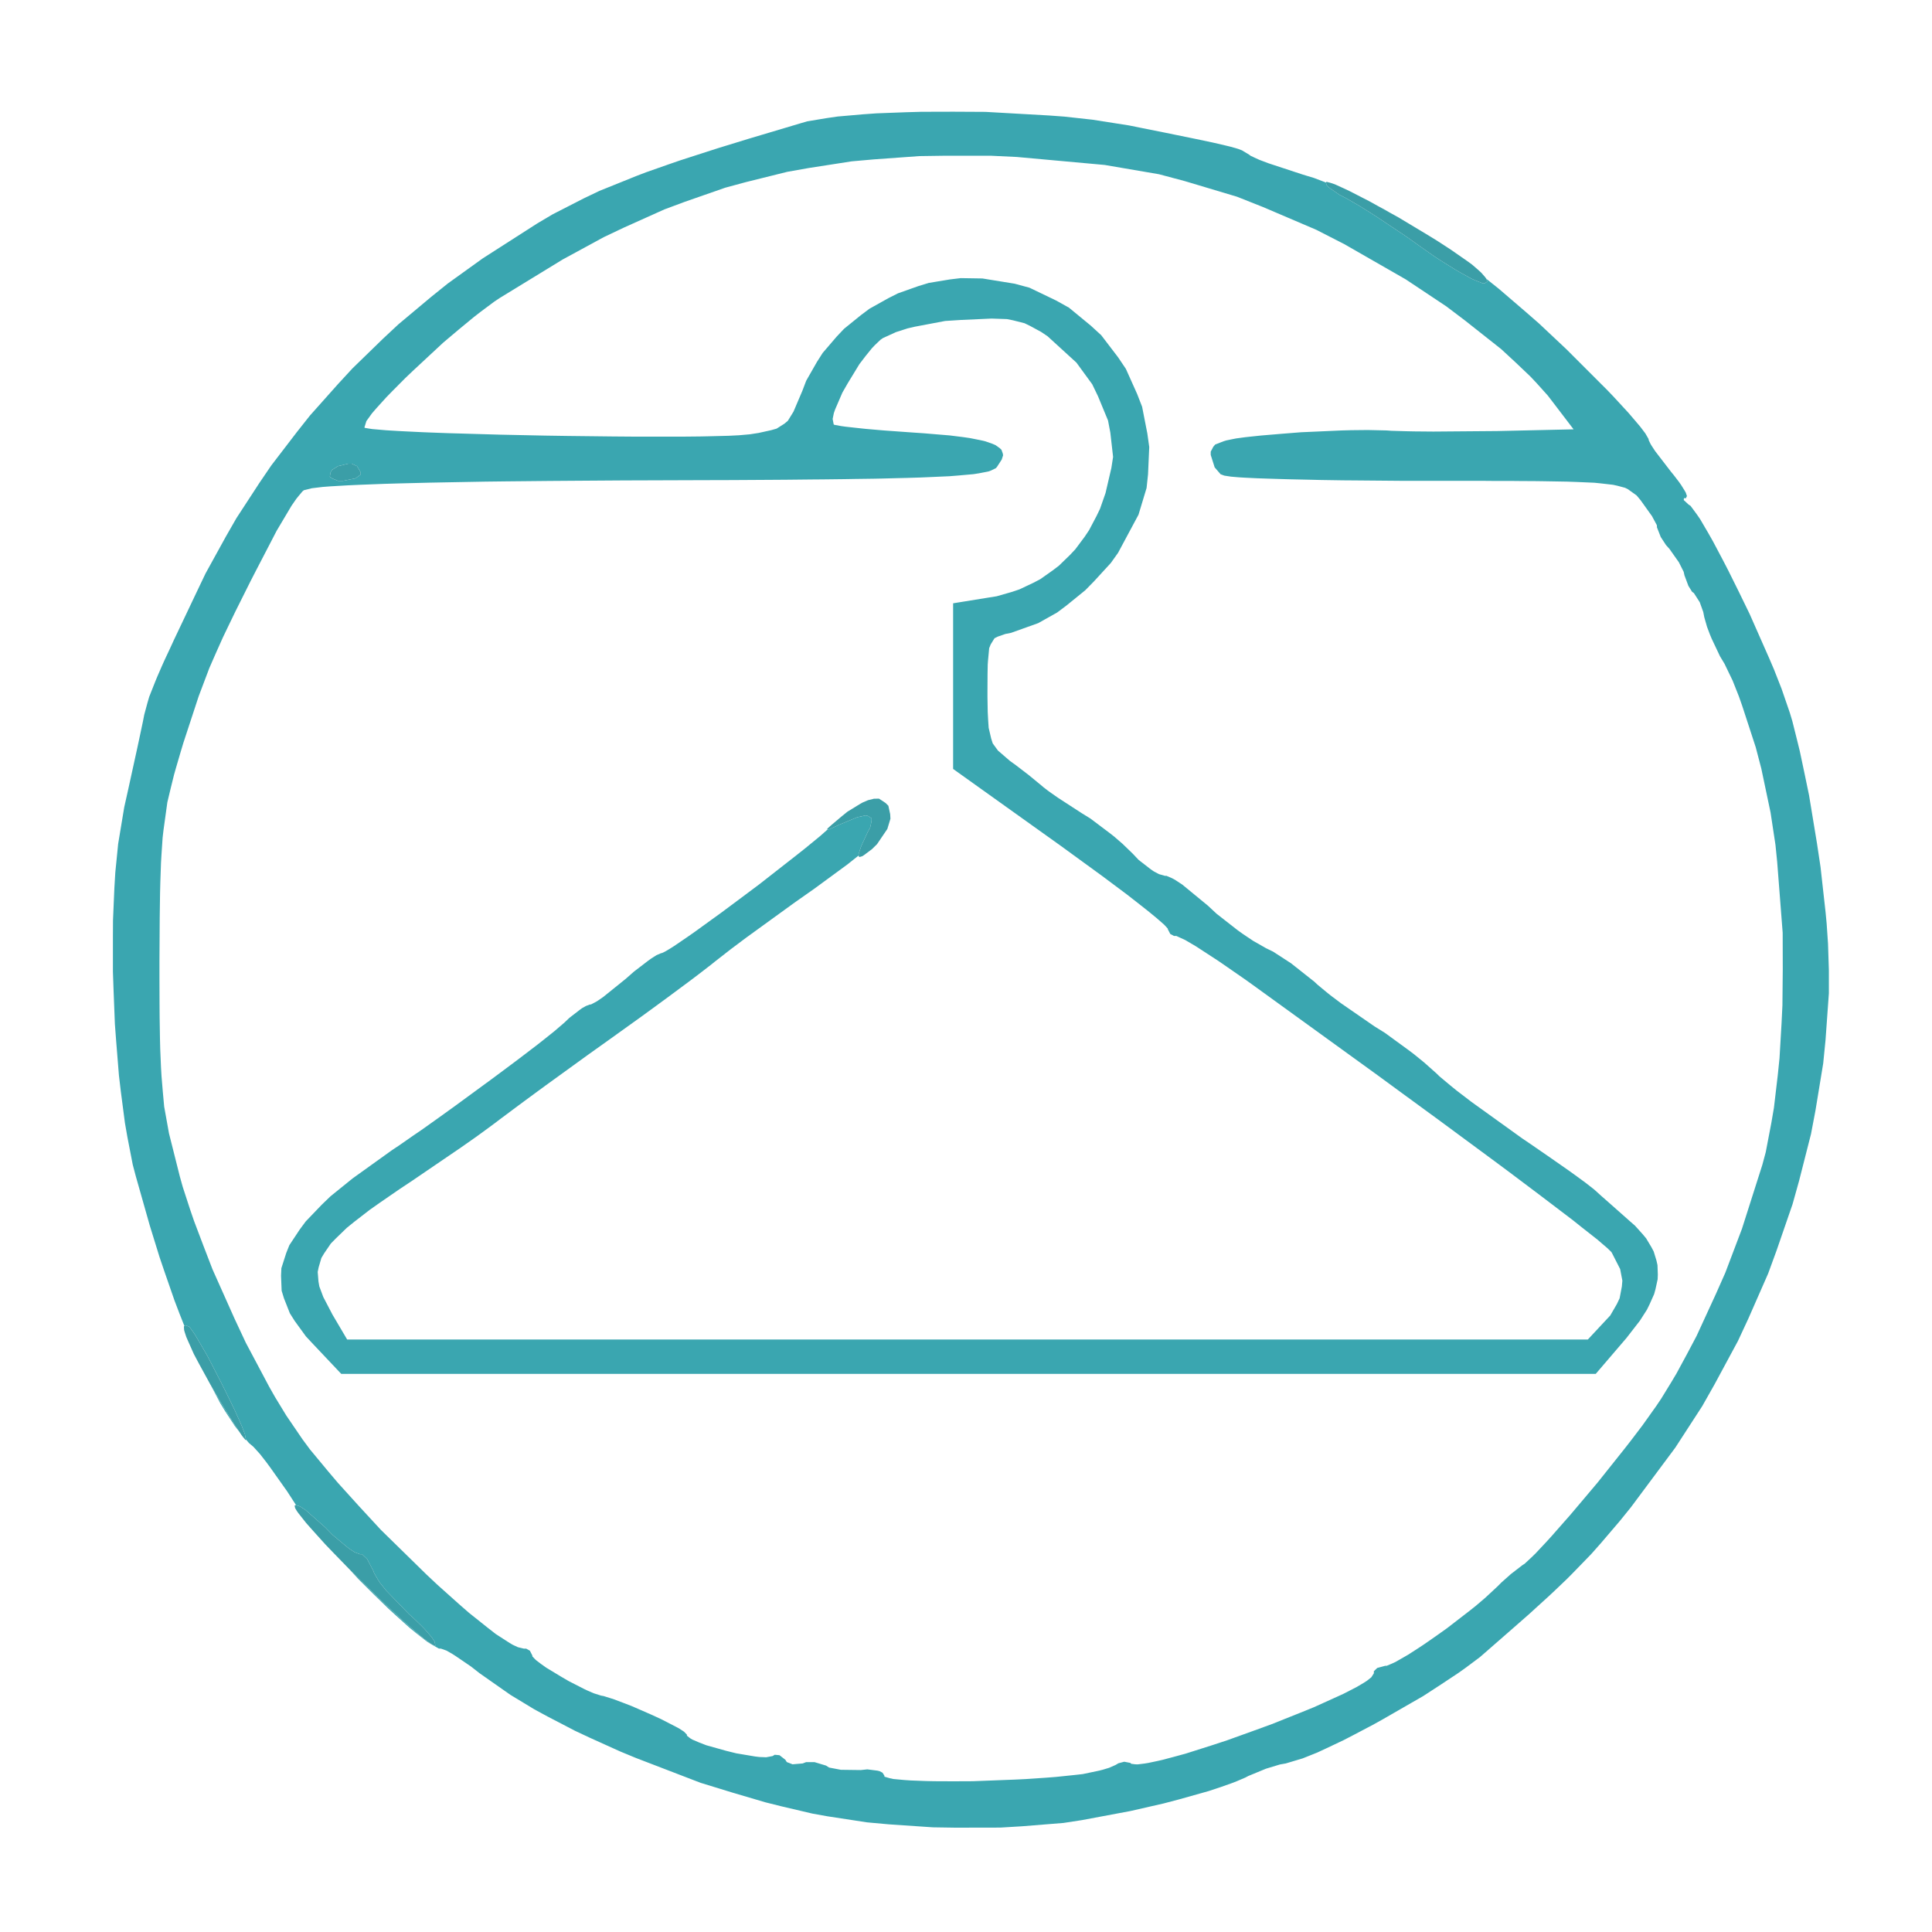<svg xmlns="http://www.w3.org/2000/svg" width="225" height="225" viewBox="0 0 225 225">
<g>
<path d="M 114.78,13.03 L 122.19,13.45 L 123.96,13.58 L 127.23,13.94 L 131.50,14.61 L 133.08,14.93 L 135.68,15.45 L 136.90,15.70 L 138.86,16.10 L 139.77,16.29 L 141.19,16.59 L 141.85,16.74 L 142.83,16.97 L 143.28,17.08 L 143.93,17.26 L 144.22,17.35 L 144.64,17.51 L 145.50,18.03 L 145.64,18.14 L 146.30,18.45 L 146.68,18.62 L 147.74,19.02 L 151.72,20.33 L 153.01,20.72 L 154.43,21.26 L 154.48,21.52 L 154.72,21.79 L 154.93,21.95 L 156.00,22.69 L 156.75,23.07 L 158.29,23.96 L 159.65,24.81 L 160.44,25.32 L 163.81,27.57 L 165.45,28.74 L 167.09,29.89 L 167.88,30.40 L 169.42,31.36 L 170.09,31.75 L 171.36,32.45 L 171.84,32.66 L 172.69,33.00 L 172.89,33.00 L 173.20,32.80 L 173.11,32.48 L 173.11,32.48 L 174.55,33.63 L 177.66,36.30 L 179.23,37.67 L 182.40,40.65 L 187.22,45.47 L 187.87,46.15 L 189.07,47.45 L 189.65,48.08 L 190.59,49.18 L 191.03,49.70 L 191.62,50.48 L 192.00,51.14 L 192.00,51.24 L 192.20,51.66 L 192.34,51.90 L 192.76,52.54 L 194.59,54.92 L 194.94,55.35 L 195.53,56.12 L 195.79,56.49 L 196.17,57.10 L 196.33,57.38 L 196.46,57.77 L 196.34,58.02 L 196.11,58.02 L 196.09,58.24 L 196.66,58.77 L 196.88,58.91 L 197.59,59.87 L 197.99,60.45 L 198.98,62.14 L 199.50,63.06 L 200.67,65.27 L 201.27,66.43 L 202.52,68.95 L 203.77,71.52 L 206.07,76.73 L 206.60,77.97 L 207.48,80.21 L 208.44,83.00 L 208.74,84.00 L 209.31,86.28 L 209.60,87.46 L 210.14,90.01 L 210.68,92.61 L 211.60,98.19 L 212.02,100.98 L 212.61,106.28 L 212.73,107.55 L 212.89,109.89 L 212.99,113.00 L 212.99,115.68 L 212.60,121.12 L 212.33,123.84 L 211.43,129.32 L 210.91,132.06 L 209.52,137.52 L 208.76,140.24 L 206.90,145.63 L 205.92,148.31 L 203.61,153.57 L 202.40,156.17 L 199.66,161.25 L 198.24,163.76 L 195.10,168.60 L 189.94,175.53 L 188.63,177.15 L 186.41,179.75 L 185.31,180.99 L 183.05,183.32 L 182.45,183.92 L 181.13,185.18 L 180.45,185.82 L 178.90,187.23 L 178.09,187.97 L 176.22,189.61 L 172.98,192.44 L 172.36,192.98 L 170.73,194.20 L 169.86,194.82 L 167.84,196.16 L 165.75,197.52 L 161.04,200.23 L 159.87,200.88 L 157.59,202.08 L 156.47,202.66 L 154.40,203.64 L 153.41,204.10 L 151.71,204.78 L 149.74,205.37 L 149.06,205.49 L 147.44,205.98 L 145.38,206.83 L 145.02,207.02 L 144.01,207.45 L 143.47,207.66 L 142.14,208.13 L 140.75,208.59 L 137.30,209.56 L 135.51,210.03 L 131.66,210.91 L 126.00,211.97 L 123.85,212.30 L 118.99,212.69 L 116.50,212.84 L 111.27,212.85 L 108.65,212.81 L 103.50,212.46 L 100.97,212.23 L 96.33,211.52 L 94.61,211.21 L 90.99,210.36 L 89.15,209.90 L 85.38,208.79 L 81.60,207.63 L 74.08,204.74 L 72.24,203.98 L 68.72,202.39 L 66.99,201.58 L 63.78,199.91 L 62.23,199.07 L 59.44,197.38 L 55.86,194.87 L 54.85,194.08 L 53.03,192.84 L 52.62,192.58 L 51.98,192.22 L 51.36,192.00 L 51.11,191.99 L 50.22,191.49 L 49.71,191.17 L 48.39,190.13 L 47.69,189.56 L 46.08,188.11 L 45.25,187.35 L 43.49,185.64 L 41.72,183.88 L 40.78,182.85 L 40.84,182.91 L 41.97,184.03 L 44.19,186.20 L 45.20,187.14 L 47.13,188.92 L 47.92,189.61 L 49.37,190.84 L 49.85,191.19 L 50.28,191.50 L 50.43,191.57 L 50.66,191.67 L 50.70,191.64 L 50.62,191.19 L 50.29,190.69 L 50.01,190.36 L 49.39,189.65 L 48.99,189.25 L 48.14,188.43 L 47.65,188.00 L 44.96,185.22 L 44.25,184.33 L 44.00,183.94 L 43.57,183.20 L 43.48,182.94 L 42.76,181.57 L 42.16,181.00 L 41.90,181.00 L 41.28,180.76 L 40.69,180.37 L 40.33,180.09 L 38.73,178.75 L 37.90,177.90 L 35.60,175.87 L 34.99,175.47 L 34.77,175.38 L 34.50,175.31 L 34.47,175.27 L 33.44,173.68 L 31.47,170.90 L 31.02,170.29 L 30.28,169.34 L 29.52,168.50 L 29.00,168.06 L 28.63,167.63 L 28.52,167.02 L 28.18,166.13 L 27.92,165.53 L 27.33,164.22 L 26.97,163.48 L 26.22,161.94 L 25.82,161.14 L 24.18,157.96 L 23.47,156.73 L 22.80,155.59 L 22.55,155.20 L 22.09,154.56 L 21.97,154.48 L 21.57,154.34 L 21.47,154.41 L 20.91,153.00 L 20.32,151.45 L 19.16,148.11 L 18.58,146.40 L 17.45,142.75 L 15.82,137.00 L 15.46,135.64 L 14.84,132.44 L 14.55,130.78 L 14.07,127.10 L 13.85,125.23 L 13.53,121.26 L 13.38,119.26 L 13.22,115.18 L 13.15,113.15 L 13.15,109.14 L 13.16,107.17 L 13.32,103.42 L 13.43,101.59 L 13.76,98.28 L 14.47,94.00 L 14.93,91.94 L 15.80,87.97 L 16.00,87.06 L 16.32,85.56 L 16.65,84.00 L 16.80,83.23 L 17.17,81.86 L 17.38,81.14 L 18.09,79.35 L 18.30,78.84 L 18.83,77.62 L 19.12,76.97 L 19.85,75.41 L 20.23,74.58 L 21.18,72.58 L 22.88,69.00 L 23.94,66.78 L 26.31,62.48 L 27.53,60.35 L 30.21,56.24 L 31.59,54.21 L 34.58,50.31 L 36.10,48.39 L 39.38,44.71 L 41.05,42.90 L 44.60,39.45 L 46.41,37.76 L 50.22,34.57 L 52.16,33.01 L 56.22,30.09 L 62.57,26.02 L 64.36,24.96 L 67.95,23.12 L 69.81,22.23 L 74.10,20.50 L 75.25,20.06 L 77.81,19.16 L 79.14,18.70 L 82.14,17.73 L 83.70,17.23 L 87.22,16.15 L 93.19,14.37 L 94.01,14.13 L 96.31,13.75 L 97.55,13.57 L 100.53,13.31 L 102.08,13.20 L 105.54,13.07 L 107.31,13.02 L 111.03,13.01 M 107.06,18.18 L 101.79,18.56 L 99.19,18.79 L 94.17,19.57 L 91.69,20.01 L 86.86,21.21 L 84.46,21.86 L 79.73,23.51 L 77.37,24.39 L 72.67,26.50 L 70.31,27.62 L 65.53,30.22 L 58.22,34.69 L 57.56,35.13 L 55.99,36.30 L 55.18,36.93 L 53.41,38.39 L 51.62,39.90 L 48.05,43.22 L 47.20,44.03 L 45.68,45.56 L 44.97,46.29 L 43.82,47.56 L 43.31,48.15 L 42.67,49.04 L 42.44,49.78 L 42.49,49.83 L 43.03,49.92 L 43.36,49.97 L 44.41,50.06 L 44.99,50.11 L 46.48,50.20 L 47.28,50.24 L 49.14,50.33 L 50.11,50.37 L 52.28,50.45 L 53.39,50.48 L 55.78,50.55 L 58.22,50.62 L 63.46,50.73 L 66.10,50.77 L 71.32,50.83 L 73.88,50.85 L 78.49,50.85 L 79.58,50.85 L 81.55,50.83 L 82.49,50.81 L 84.11,50.77 L 84.87,50.75 L 86.07,50.69 L 87.32,50.58 L 88.35,50.42 L 89.80,50.10 L 90.44,49.92 L 91.34,49.35 L 91.75,49.01 L 92.41,47.94 L 93.44,45.52 L 93.89,44.34 L 95.14,42.15 L 95.81,41.10 L 97.44,39.20 L 98.30,38.29 L 100.25,36.71 L 101.25,35.96 L 103.45,34.73 L 104.58,34.16 L 106.95,33.32 L 108.16,32.95 L 110.64,32.54 L 111.89,32.39 L 114.41,32.43 L 118.17,33.04 L 119.90,33.51 L 123.00,35.00 L 124.49,35.83 L 127.04,37.93 L 128.25,39.04 L 130.22,41.62 L 131.12,42.96 L 132.43,45.88 L 133.01,47.37 L 133.62,50.49 L 133.84,52.06 L 133.70,55.24 L 133.53,56.83 L 132.59,59.94 L 130.21,64.38 L 129.37,65.56 L 127.40,67.71 L 126.39,68.74 L 124.21,70.51 L 123.12,71.33 L 120.91,72.57 L 117.75,73.70 L 117.09,73.83 L 116.20,74.14 L 115.82,74.33 L 115.38,75.04 L 115.20,75.48 L 115.06,76.97 L 115.03,77.41 L 115.01,78.49 L 115.00,80.48 L 115.00,81.18 L 115.02,82.36 L 115.03,82.92 L 115.08,83.87 L 115.14,84.76 L 115.43,86.00 L 115.61,86.57 L 116.22,87.41 L 117.61,88.61 L 118.33,89.13 L 119.79,90.25 L 121.36,91.54 L 121.52,91.68 L 122.08,92.11 L 122.40,92.34 L 123.20,92.90 L 126.02,94.73 L 126.98,95.32 L 129.21,97.00 L 129.75,97.42 L 130.73,98.27 L 131.94,99.44 L 132.60,100.14 L 134.03,101.25 L 134.37,101.48 L 134.97,101.80 L 135.67,102.00 L 135.85,102.00 L 136.48,102.27 L 136.82,102.45 L 137.69,103.02 L 140.67,105.47 L 141.69,106.42 L 144.17,108.36 L 144.79,108.80 L 145.94,109.57 L 147.43,110.42 L 148.27,110.83 L 150.35,112.18 L 153.07,114.33 L 153.42,114.66 L 154.42,115.49 L 154.95,115.92 L 156.19,116.85 L 160.07,119.53 L 161.29,120.29 L 164.02,122.28 L 164.67,122.77 L 165.85,123.73 L 167.28,125.00 L 167.66,125.37 L 168.93,126.43 L 169.63,127.00 L 171.37,128.33 L 177.28,132.58 L 178.27,133.25 L 180.17,134.56 L 181.09,135.20 L 182.71,136.33 L 183.46,136.87 L 184.61,137.71 L 185.61,138.49 L 185.76,138.62 L 186.29,139.10 L 186.58,139.36 L 187.32,140.01 L 189.86,142.26 L 190.41,142.74 L 191.30,143.73 L 191.71,144.22 L 192.32,145.24 L 192.59,145.75 L 192.91,146.80 L 193.03,147.33 L 193.07,148.43 L 193.05,148.98 L 192.80,150.13 L 192.64,150.71 L 192.10,151.92 L 191.80,152.53 L 190.98,153.81 L 189.42,155.82 L 185.84,160.00 L 39.74,160.00 L 36.50,156.57 L 35.63,155.64 L 34.33,153.85 L 33.76,152.95 L 33.07,151.20 L 32.80,150.32 L 32.73,148.57 L 32.77,147.69 L 33.34,145.91 L 33.70,145.01 L 34.92,143.17 L 35.61,142.24 L 37.48,140.29 L 38.50,139.31 L 41.06,137.24 L 45.66,133.94 L 46.40,133.45 L 48.14,132.24 L 49.05,131.62 L 51.02,130.22 L 53.02,128.78 L 57.17,125.74 L 58.18,124.99 L 60.07,123.58 L 60.98,122.89 L 62.59,121.66 L 63.34,121.07 L 64.53,120.12 L 65.71,119.11 L 66.32,118.53 L 67.50,117.62 L 67.77,117.42 L 68.23,117.16 L 68.71,116.98 L 68.82,116.98 L 69.28,116.74 L 69.55,116.59 L 70.26,116.10 L 72.89,113.98 L 73.82,113.16 L 75.49,111.88 L 75.87,111.61 L 76.45,111.24 L 77.01,111.00 L 77.07,111.00 L 77.35,110.87 L 77.52,110.78 L 78.01,110.49 L 78.53,110.16 L 80.07,109.11 L 80.90,108.53 L 82.89,107.09 L 83.93,106.34 L 86.16,104.68 L 88.42,102.99 L 92.78,99.58 L 93.79,98.78 L 95.51,97.37 L 96.38,96.60 L 96.42,96.63 L 96.65,96.54 L 97.22,96.29 L 97.68,96.07 L 99.82,95.18 L 100.81,94.96 L 101.09,95.03 L 101.51,95.30 L 101.50,95.62 L 101.34,96.37 L 101.04,96.93 L 100.30,98.53 L 100.00,99.44 L 100.00,99.63 L 98.68,100.68 L 94.89,103.46 L 92.53,105.12 L 87.92,108.46 L 86.86,109.23 L 85.10,110.55 L 83.24,112.00 L 82.82,112.34 L 81.34,113.48 L 80.51,114.11 L 78.41,115.67 L 77.30,116.49 L 74.85,118.28 L 71.06,121.00 L 68.55,122.79 L 63.52,126.43 L 62.36,127.28 L 60.38,128.74 L 58.21,130.36 L 57.70,130.75 L 56.26,131.81 L 55.49,132.37 L 53.68,133.64 L 48.00,137.51 L 46.57,138.46 L 44.16,140.12 L 43.04,140.91 L 41.22,142.32 L 40.38,143.00 L 39.11,144.23 L 38.53,144.82 L 37.76,145.95 L 37.43,146.50 L 37.11,147.59 L 37.00,148.13 L 37.09,149.25 L 37.19,149.82 L 37.65,151.05 L 38.72,153.10 L 40.43,156.00 L 184.92,156.00 L 186.96,153.81 L 187.53,153.20 L 188.30,151.87 L 188.62,151.20 L 188.88,149.83 L 188.94,149.14 L 188.68,147.79 L 187.70,145.87 L 187.63,145.78 L 187.32,145.48 L 187.14,145.31 L 186.61,144.86 L 186.03,144.36 L 184.21,142.93 L 183.21,142.13 L 180.58,140.13 L 179.17,139.06 L 175.78,136.51 L 173.99,135.18 L 169.87,132.14 L 167.73,130.56 L 162.93,127.05 L 160.46,125.24 L 155.03,121.31 L 146.24,114.95 L 145.10,114.13 L 142.95,112.64 L 141.92,111.93 L 140.11,110.75 L 139.28,110.21 L 138.02,109.47 L 136.99,109.00 L 136.72,109.00 L 136.29,108.77 L 136.00,108.21 L 136.00,108.15 L 135.74,107.86 L 135.58,107.69 L 135.01,107.19 L 134.70,106.92 L 133.86,106.23 L 133.41,105.87 L 132.33,105.02 L 131.20,104.14 L 128.35,102.01 L 123.50,98.48 L 111.00,89.55 L 111.00,70.26 L 115.14,69.59 L 116.08,69.44 L 117.86,68.93 L 118.72,68.64 L 120.35,67.87 L 121.15,67.45 L 122.61,66.42 L 123.32,65.88 L 124.61,64.63 L 125.23,63.97 L 126.32,62.51 L 126.83,61.75 L 127.70,60.10 L 128.11,59.25 L 128.75,57.42 L 129.43,54.50 L 129.63,53.21 L 129.31,50.39 L 129.04,48.97 L 127.87,46.14 L 127.20,44.75 L 125.36,42.23 L 122.00,39.16 L 121.24,38.65 L 119.95,37.95 L 119.31,37.64 L 117.96,37.30 L 117.25,37.16 L 115.48,37.10 L 111.94,37.26 L 110.07,37.38 L 106.53,38.05 L 105.71,38.24 L 104.34,38.68 L 102.83,39.37 L 102.54,39.57 L 101.87,40.21 L 101.53,40.57 L 100.81,41.46 L 100.09,42.40 L 98.73,44.63 L 98.10,45.73 L 97.26,47.68 L 97.11,48.11 L 96.97,48.79 L 97.09,49.42 L 97.15,49.47 L 97.96,49.62 L 98.46,49.69 L 100.00,49.86 L 100.85,49.95 L 102.93,50.13 L 106.42,50.38 L 107.60,50.46 L 109.63,50.63 L 110.60,50.71 L 112.21,50.91 L 112.96,51.02 L 114.17,51.26 L 114.73,51.39 L 115.57,51.68 L 115.94,51.84 L 116.43,52.19 L 116.63,52.38 L 116.78,52.80 L 116.82,53.02 L 116.66,53.52 L 116.11,54.37 L 115.98,54.52 L 115.43,54.79 L 115.10,54.91 L 114.01,55.12 L 113.38,55.22 L 111.58,55.38 L 110.58,55.46 L 107.90,55.58 L 107.17,55.61 L 105.52,55.66 L 104.66,55.68 L 102.73,55.73 L 101.73,55.75 L 99.51,55.78 L 98.36,55.80 L 95.82,55.83 L 94.51,55.84 L 91.63,55.87 L 90.15,55.88 L 86.91,55.90 L 85.25,55.91 L 81.63,55.92 L 75.76,55.94 L 72.62,55.95 L 66.83,55.99 L 64.03,56.01 L 58.94,56.06 L 56.49,56.09 L 52.13,56.17 L 50.05,56.21 L 46.43,56.30 L 44.72,56.35 L 41.87,56.46 L 40.55,56.52 L 38.49,56.64 L 37.57,56.71 L 36.32,56.86 L 35.39,57.09 L 35.22,57.23 L 34.76,57.78 L 34.51,58.09 L 33.95,58.90 L 32.22,61.81 L 31.37,63.45 L 29.89,66.30 L 29.19,67.66 L 27.99,70.06 L 27.42,71.20 L 26.43,73.25 L 25.96,74.23 L 25.15,76.04 L 24.38,77.80 L 23.14,81.08 L 21.36,86.50 L 21.05,87.53 L 20.52,89.34 L 20.27,90.22 L 19.87,91.84 L 19.49,93.43 L 19.04,96.68 L 18.94,97.54 L 18.81,99.47 L 18.75,100.48 L 18.67,102.80 L 18.64,104.03 L 18.60,106.91 L 18.57,112.00 L 18.57,113.81 L 18.58,116.92 L 18.59,118.40 L 18.63,120.96 L 18.66,122.18 L 18.75,124.30 L 18.81,125.32 L 18.96,127.13 L 19.12,128.88 L 19.68,131.99 L 20.94,137.00 L 21.28,138.22 L 22.14,140.86 L 22.60,142.20 L 23.66,145.00 L 24.75,147.83 L 27.31,153.56 L 28.63,156.38 L 31.35,161.50 L 32.03,162.70 L 33.34,164.85 L 35.22,167.61 L 36.10,168.80 L 38.24,171.38 L 39.36,172.70 L 41.83,175.43 L 44.35,178.16 L 49.67,183.37 L 50.97,184.59 L 53.43,186.79 L 54.62,187.83 L 56.74,189.52 L 57.74,190.30 L 59.35,191.34 L 59.71,191.55 L 60.31,191.83 L 61.01,192.00 L 61.28,192.00 L 61.71,192.24 L 62.00,192.81 L 62.00,192.90 L 62.27,193.19 L 62.45,193.36 L 63.00,193.78 L 63.62,194.22 L 65.34,195.26 L 66.23,195.78 L 68.01,196.69 L 68.43,196.89 L 69.15,197.20 L 70.00,197.47 L 70.29,197.52 L 71.09,197.77 L 71.52,197.91 L 72.53,198.29 L 73.57,198.69 L 75.86,199.69 L 76.97,200.20 L 78.76,201.12 L 79.14,201.33 L 79.66,201.67 L 80.00,202.02 L 80.00,202.14 L 80.38,202.44 L 80.63,202.59 L 81.40,202.92 L 82.25,203.25 L 84.57,203.90 L 85.74,204.19 L 87.94,204.56 L 88.44,204.62 L 89.23,204.65 L 89.98,204.51 L 90.22,204.36 L 90.78,204.41 L 91.46,204.94 L 91.63,205.21 L 92.30,205.47 L 93.48,205.37 L 93.87,205.22 L 94.87,205.22 L 96.20,205.62 L 96.56,205.85 L 97.93,206.11 L 100.25,206.14 L 101.01,206.06 L 102.19,206.21 L 102.44,206.27 L 102.78,206.45 L 103.00,206.80 L 103.00,206.91 L 103.62,207.09 L 104.02,207.18 L 105.32,207.30 L 106.04,207.35 L 107.86,207.42 L 108.82,207.44 L 111.02,207.45 L 113.27,207.44 L 118.23,207.25 L 119.46,207.19 L 121.83,207.03 L 122.98,206.94 L 125.10,206.72 L 126.09,206.61 L 128.00,206.21 L 128.43,206.10 L 129.16,205.88 L 129.91,205.55 L 130.25,205.35 L 130.93,205.17 L 131.65,205.31 L 131.74,205.41 L 132.21,205.47 L 132.49,205.48 L 133.30,205.38 L 133.73,205.31 L 134.82,205.08 L 135.39,204.95 L 136.71,204.60 L 138.07,204.23 L 141.28,203.21 L 142.92,202.67 L 146.39,201.42 L 148.11,200.79 L 151.42,199.47 L 153.02,198.82 L 155.78,197.57 L 156.42,197.28 L 157.51,196.72 L 158.03,196.45 L 158.84,195.97 L 159.21,195.73 L 159.70,195.34 L 160.00,194.87 L 160.00,194.63 L 160.39,194.25 L 161.32,194.00 L 161.49,194.00 L 162.13,193.73 L 162.50,193.56 L 163.48,193.00 L 164.00,192.70 L 165.21,191.92 L 165.83,191.51 L 167.17,190.58 L 168.52,189.62 L 171.20,187.55 L 171.83,187.05 L 172.97,186.08 L 174.38,184.77 L 174.85,184.30 L 175.95,183.32 L 177.31,182.27 L 177.55,182.12 L 178.38,181.35 L 178.84,180.90 L 180.04,179.62 L 180.67,178.93 L 182.12,177.28 L 182.87,176.43 L 184.46,174.55 L 186.07,172.64 L 189.21,168.70 L 189.95,167.75 L 191.28,166.00 L 192.91,163.71 L 193.48,162.86 L 194.65,160.95 L 195.24,159.96 L 196.41,157.80 L 197.58,155.59 L 199.83,150.70 L 200.93,148.22 L 202.87,143.10 L 205.24,135.66 L 205.64,134.17 L 206.29,130.77 L 206.59,129.02 L 207.04,125.20 L 207.24,123.25 L 207.48,119.16 L 207.58,117.09 L 207.62,112.86 L 207.61,108.63 L 206.97,100.38 L 206.77,98.39 L 206.20,94.63 L 205.12,89.50 L 204.47,87.02 L 202.90,82.21 L 202.51,81.10 L 201.78,79.26 L 200.84,77.31 L 200.31,76.43 L 199.35,74.40 L 199.14,73.90 L 198.80,73.00 L 198.48,71.88 L 198.36,71.27 L 197.95,70.13 L 197.27,69.07 L 197.06,68.92 L 196.63,68.23 L 196.17,67.00 L 196.08,66.59 L 195.52,65.48 L 194.42,63.92 L 194.03,63.49 L 193.41,62.54 L 192.97,61.42 L 192.96,61.17 L 192.39,60.11 L 191.06,58.25 L 190.60,57.70 L 189.58,56.97 L 189.26,56.81 L 188.36,56.57 L 187.86,56.46 L 186.47,56.30 L 185.69,56.22 L 183.62,56.13 L 182.48,56.09 L 179.55,56.04 L 178.76,56.03 L 176.98,56.02 L 176.05,56.01 L 173.99,56.01 L 172.93,56.00 L 170.57,56.00 L 166.67,56.00 L 163.58,56.00 L 157.81,55.95 L 156.42,55.94 L 153.84,55.90 L 152.58,55.87 L 150.31,55.82 L 149.22,55.79 L 147.32,55.73 L 146.43,55.70 L 144.97,55.63 L 144.31,55.59 L 143.36,55.51 L 142.58,55.39 L 142.15,55.23 L 141.46,54.43 L 141.00,52.98 L 141.00,52.60 L 141.30,52.03 L 141.52,51.77 L 142.49,51.39 L 142.78,51.30 L 143.55,51.14 L 143.96,51.06 L 144.99,50.92 L 145.54,50.86 L 146.87,50.72 L 149.25,50.52 L 151.52,50.34 L 156.25,50.13 L 157.36,50.10 L 159.30,50.08 L 161.50,50.13 L 162.05,50.17 L 163.75,50.22 L 164.68,50.24 L 166.93,50.26 L 174.38,50.20 L 183.26,50.00 L 180.78,46.75 L 180.25,46.06 L 178.92,44.58 L 178.21,43.83 L 176.55,42.25 L 174.82,40.65 L 170.62,37.33 L 168.44,35.68 L 163.72,32.54 L 156.57,28.44 L 153.29,26.76 L 147.11,24.12 L 144.06,22.91 L 138.01,21.10 L 134.97,20.29 L 128.65,19.21 L 118.41,18.28 L 115.45,18.14 L 109.83,18.14 M 25.36,162.71 L 26.19,164.10 L 26.57,164.71 L 27.29,165.87 L 27.59,166.32 L 27.88,166.76 L 27.36,166.09 L 26.21,164.33 L 25.64,163.39 L 24.53,161.29 M 40.56,54.00 L 39.36,54.29 L 38.67,54.72 L 38.50,55.00 L 38.41,55.52 L 38.67,55.71 L 39.37,56.00 L 39.94,56.00 L 41.40,55.71 L 42.00,55.27 L 42.00,55.00 L 41.58,54.29 L 40.96,54.00 M 161.21,24.38 L 161.77,24.71 L 161.17,24.38 L 160.65,24.09 Z" fill="rgba(58,166,176,1)"/>
<path d="M 41.97,184.03 L 40.84,182.91 L 38.82,180.83 L 37.87,179.84 L 36.33,178.13 L 35.64,177.35 L 34.74,176.21 L 34.57,175.97 L 34.37,175.63 L 34.31,175.36 L 34.39,175.28 L 34.77,175.38 L 34.99,175.47 L 35.60,175.87 L 37.90,177.90 L 38.73,178.75 L 40.33,180.09 L 40.69,180.37 L 41.28,180.76 L 41.90,181.00 L 42.16,181.00 L 42.76,181.57 L 43.48,182.94 L 43.57,183.20 L 44.00,183.94 L 44.25,184.33 L 44.96,185.22 L 47.65,188.00 L 48.14,188.43 L 48.99,189.25 L 49.39,189.65 L 50.01,190.36 L 50.29,190.69 L 50.62,191.19 L 50.70,191.64 L 50.66,191.67 L 50.43,191.57 L 50.28,191.50 L 49.85,191.19 L 49.37,190.84 L 47.92,189.61 L 47.13,188.92 L 45.20,187.14 L 44.19,186.20 M 25.36,162.71 L 24.49,161.22 L 23.16,158.79 L 22.57,157.68 L 21.84,156.04 L 21.69,155.69 L 21.51,155.14 L 21.44,154.89 L 21.42,154.57 L 21.43,154.44 L 21.57,154.34 L 21.97,154.48 L 22.09,154.56 L 22.55,155.20 L 22.80,155.59 L 23.47,156.73 L 24.18,157.96 L 25.82,161.14 L 26.22,161.94 L 26.97,163.48 L 27.33,164.22 L 27.92,165.53 L 28.18,166.13 L 28.52,167.02 L 28.64,167.69 L 28.61,167.72 L 28.31,167.37 L 28.13,167.13 L 27.59,166.32 L 27.29,165.87 L 26.57,164.71 L 26.19,164.10 M 100.00,99.66 L 100.00,99.44 L 100.30,98.53 L 101.04,96.93 L 101.34,96.37 L 101.50,95.62 L 101.51,95.30 L 101.09,95.03 L 100.81,94.96 L 99.82,95.18 L 97.68,96.07 L 97.22,96.29 L 96.65,96.54 L 96.42,96.63 L 96.34,96.57 L 96.36,96.50 L 96.79,96.11 L 98.00,95.09 L 98.69,94.53 L 100.14,93.64 L 100.48,93.45 L 101.09,93.19 L 101.78,93.02 L 102.37,93.01 L 103.14,93.52 L 103.46,93.84 L 103.67,94.82 L 103.70,95.35 L 103.34,96.54 L 102.14,98.31 L 101.55,98.89 L 100.63,99.58 L 100.43,99.71 L 100.17,99.79 L 100.06,99.81 M 38.50,55.00 L 38.67,54.72 L 39.36,54.29 L 40.56,54.00 L 40.96,54.00 L 41.58,54.29 L 42.00,55.00 L 42.00,55.27 L 41.40,55.71 L 39.94,56.00 L 39.37,56.00 L 38.67,55.71 L 38.41,55.52 M 165.45,28.74 L 163.81,27.57 L 160.44,25.32 L 159.65,24.81 L 158.29,23.96 L 156.75,23.07 L 156.00,22.69 L 154.93,21.95 L 154.72,21.79 L 154.48,21.52 L 154.43,21.24 L 154.49,21.17 L 155.10,21.34 L 155.47,21.47 L 156.59,21.98 L 157.20,22.27 L 158.68,23.03 L 159.46,23.43 L 161.17,24.38 L 162.92,25.35 L 166.51,27.51 L 167.37,28.04 L 168.94,29.06 L 170.94,30.45 L 171.42,30.80 L 172.16,31.44 L 172.50,31.75 L 172.94,32.25 L 173.11,32.48 L 173.20,32.80 L 172.89,33.00 L 172.69,33.00 L 171.84,32.66 L 171.36,32.45 L 170.09,31.75 L 169.42,31.36 L 167.88,30.40 L 167.09,29.89 Z" fill="rgba(59,158,167,1)"/>
</g>
</svg>